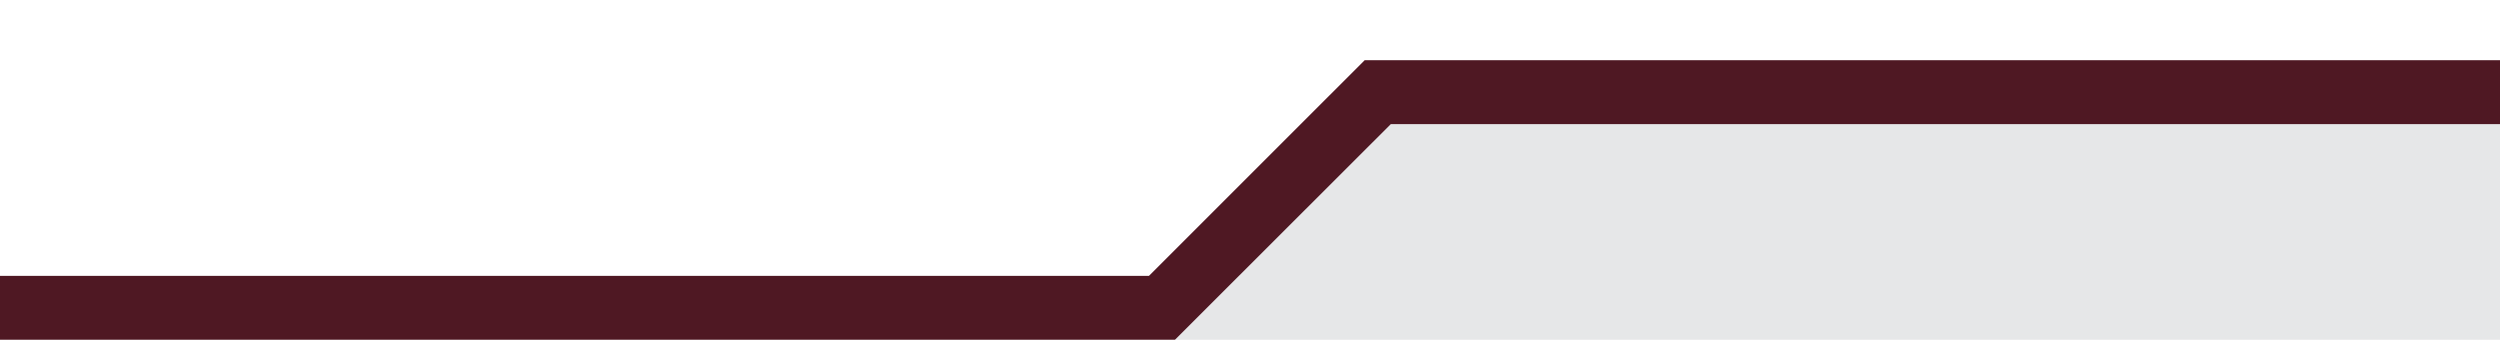 <svg width="1920" height="261" fill="none" xmlns="http://www.w3.org/2000/svg"><g clip-path="url(#a)"><path d="m902.395 260.924 165.735-165.57 851.87.001v165.569H902.395z" fill="#E6E7E8"/><path d="M902.395 260.924H-.679v-49.039h883.05L1048.05 46.258H1920v49.097l-851.87-.001-165.735 165.57z" fill="#4F1823"/></g><defs><clipPath id="a"><path fill="#fff" d="M0 0h1920v261H0z"/></clipPath></defs></svg>